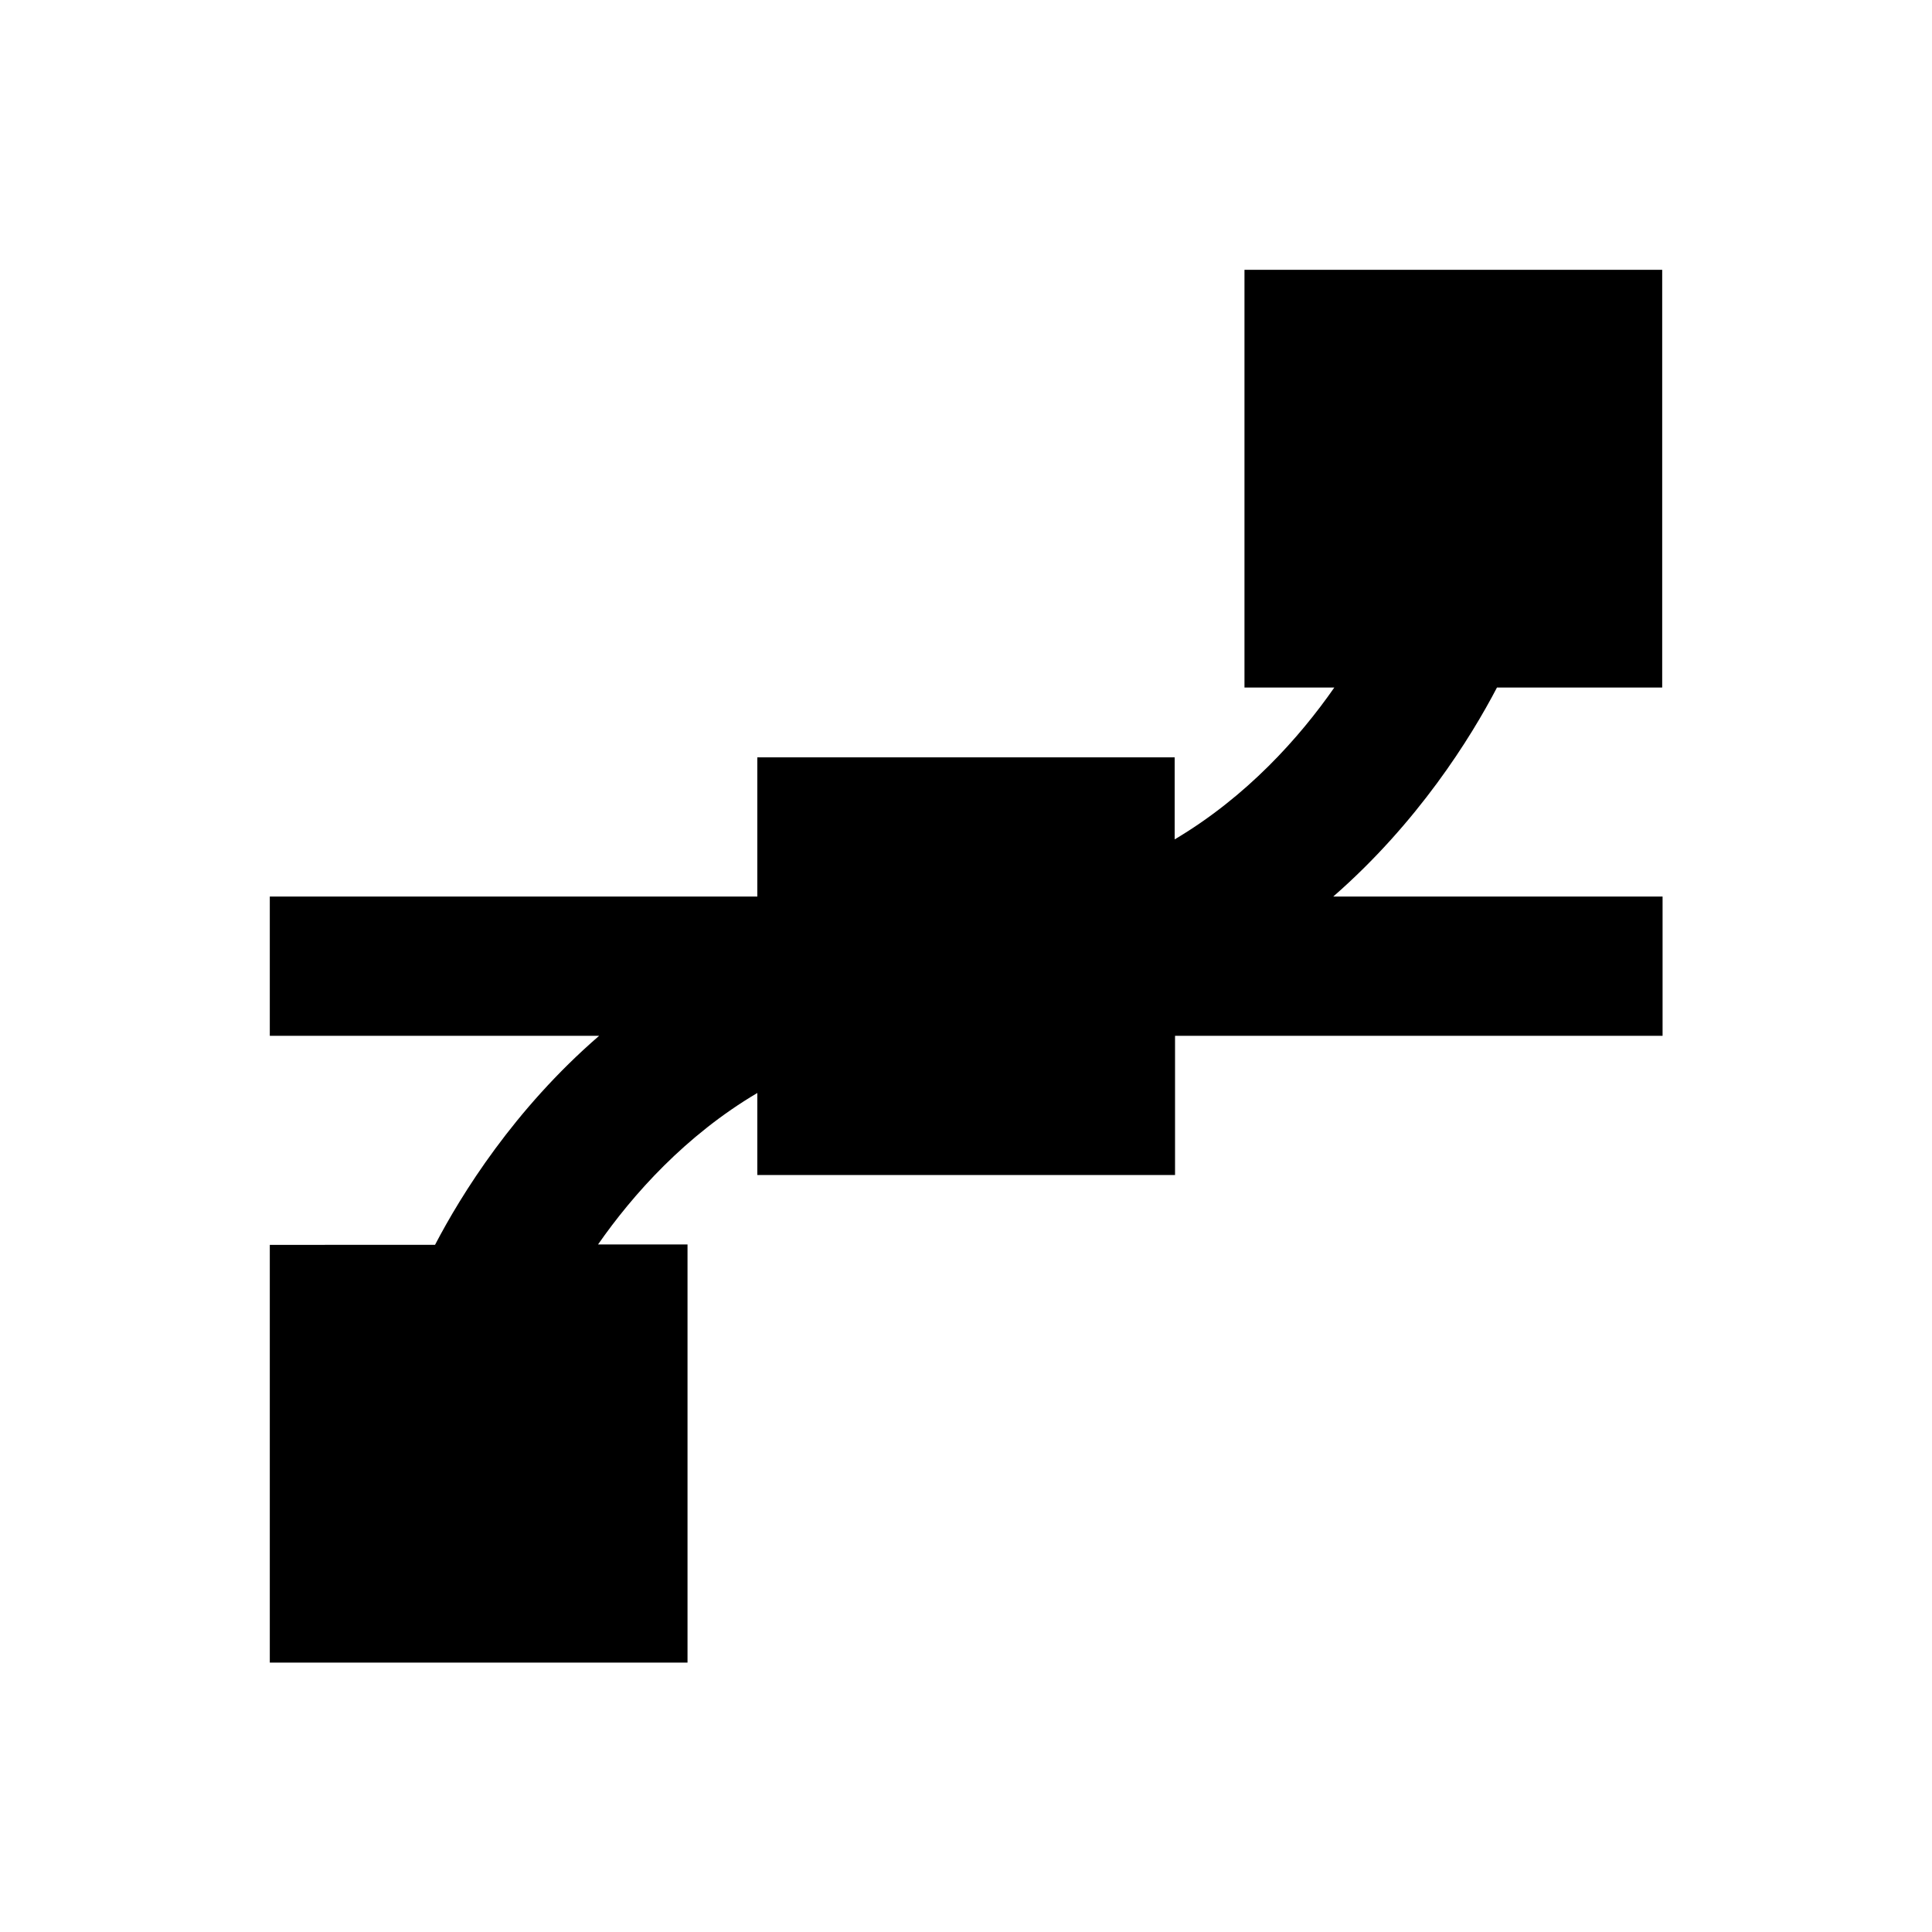 <?xml version="1.0" encoding="UTF-8"?>
<!-- Uploaded to: ICON Repo, www.svgrepo.com, Generator: ICON Repo Mixer Tools -->
<svg fill="#000000" width="800px" height="800px" version="1.1" viewBox="144 144 512 512" xmlns="http://www.w3.org/2000/svg">
 <path d="m540.71 326.2h43.789v-110.7h-110.7v110.7h23.812c-9.25 13.285-23.223 28.93-42.312 40.246v-21.746h-110.6v36.898h-129.2v36.898h87.281c-22.535 19.484-36.508 42.016-43.492 55.398l-43.789 0.004v110.7h110.7v-110.8h-23.715c9.25-13.285 23.223-28.93 42.215-40.148v21.746h110.7v-36.898h129.2v-36.898h-87.281c22.434-19.582 36.406-42.016 43.395-55.398z"/>
</svg>